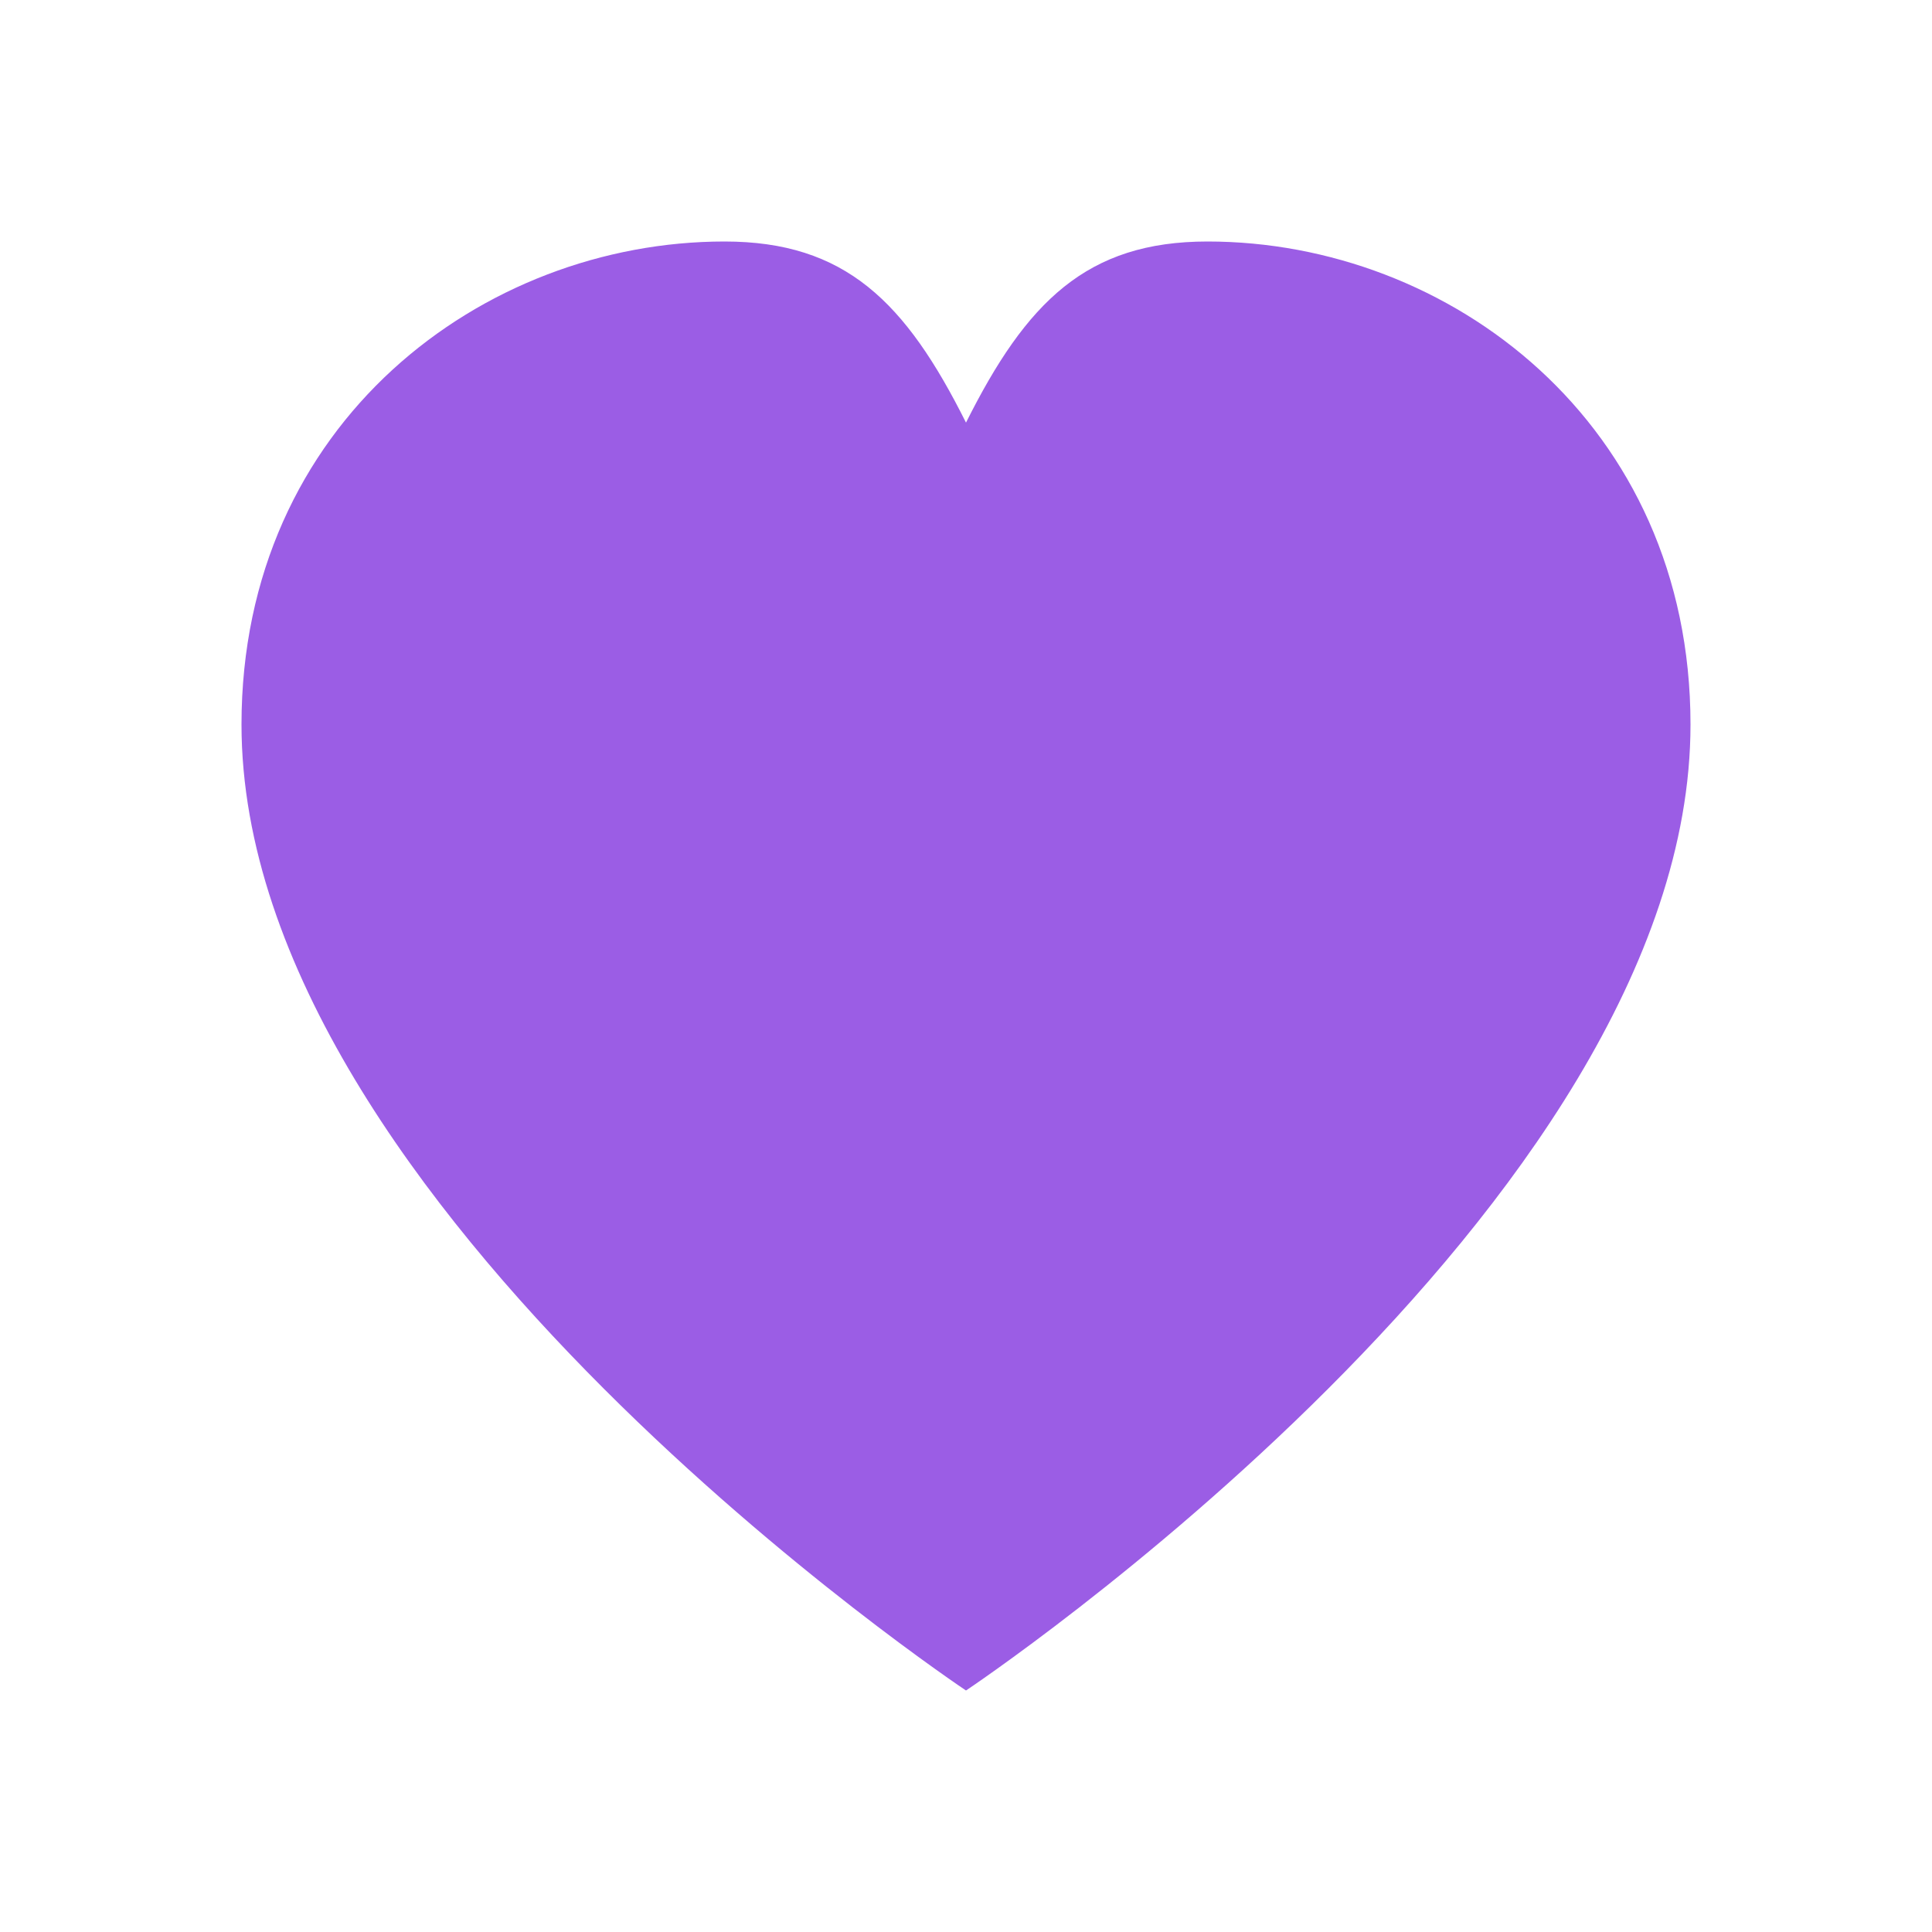 <?xml version="1.0" encoding="UTF-8"?>
<svg width="32" height="32" viewBox="0 0 32 32" fill="none" xmlns="http://www.w3.org/2000/svg">
  <!-- Heart Icon -->
  <path d="M16,28 C16,28 4,20 4,12 C4,7 8,4 12,4 C14,4 15,5 16,7 C17,5 18,4 20,4 C24,4 28,7 28,12 C28,20 16,28 16,28 Z" fill="#9B5DE5" />
</svg>
